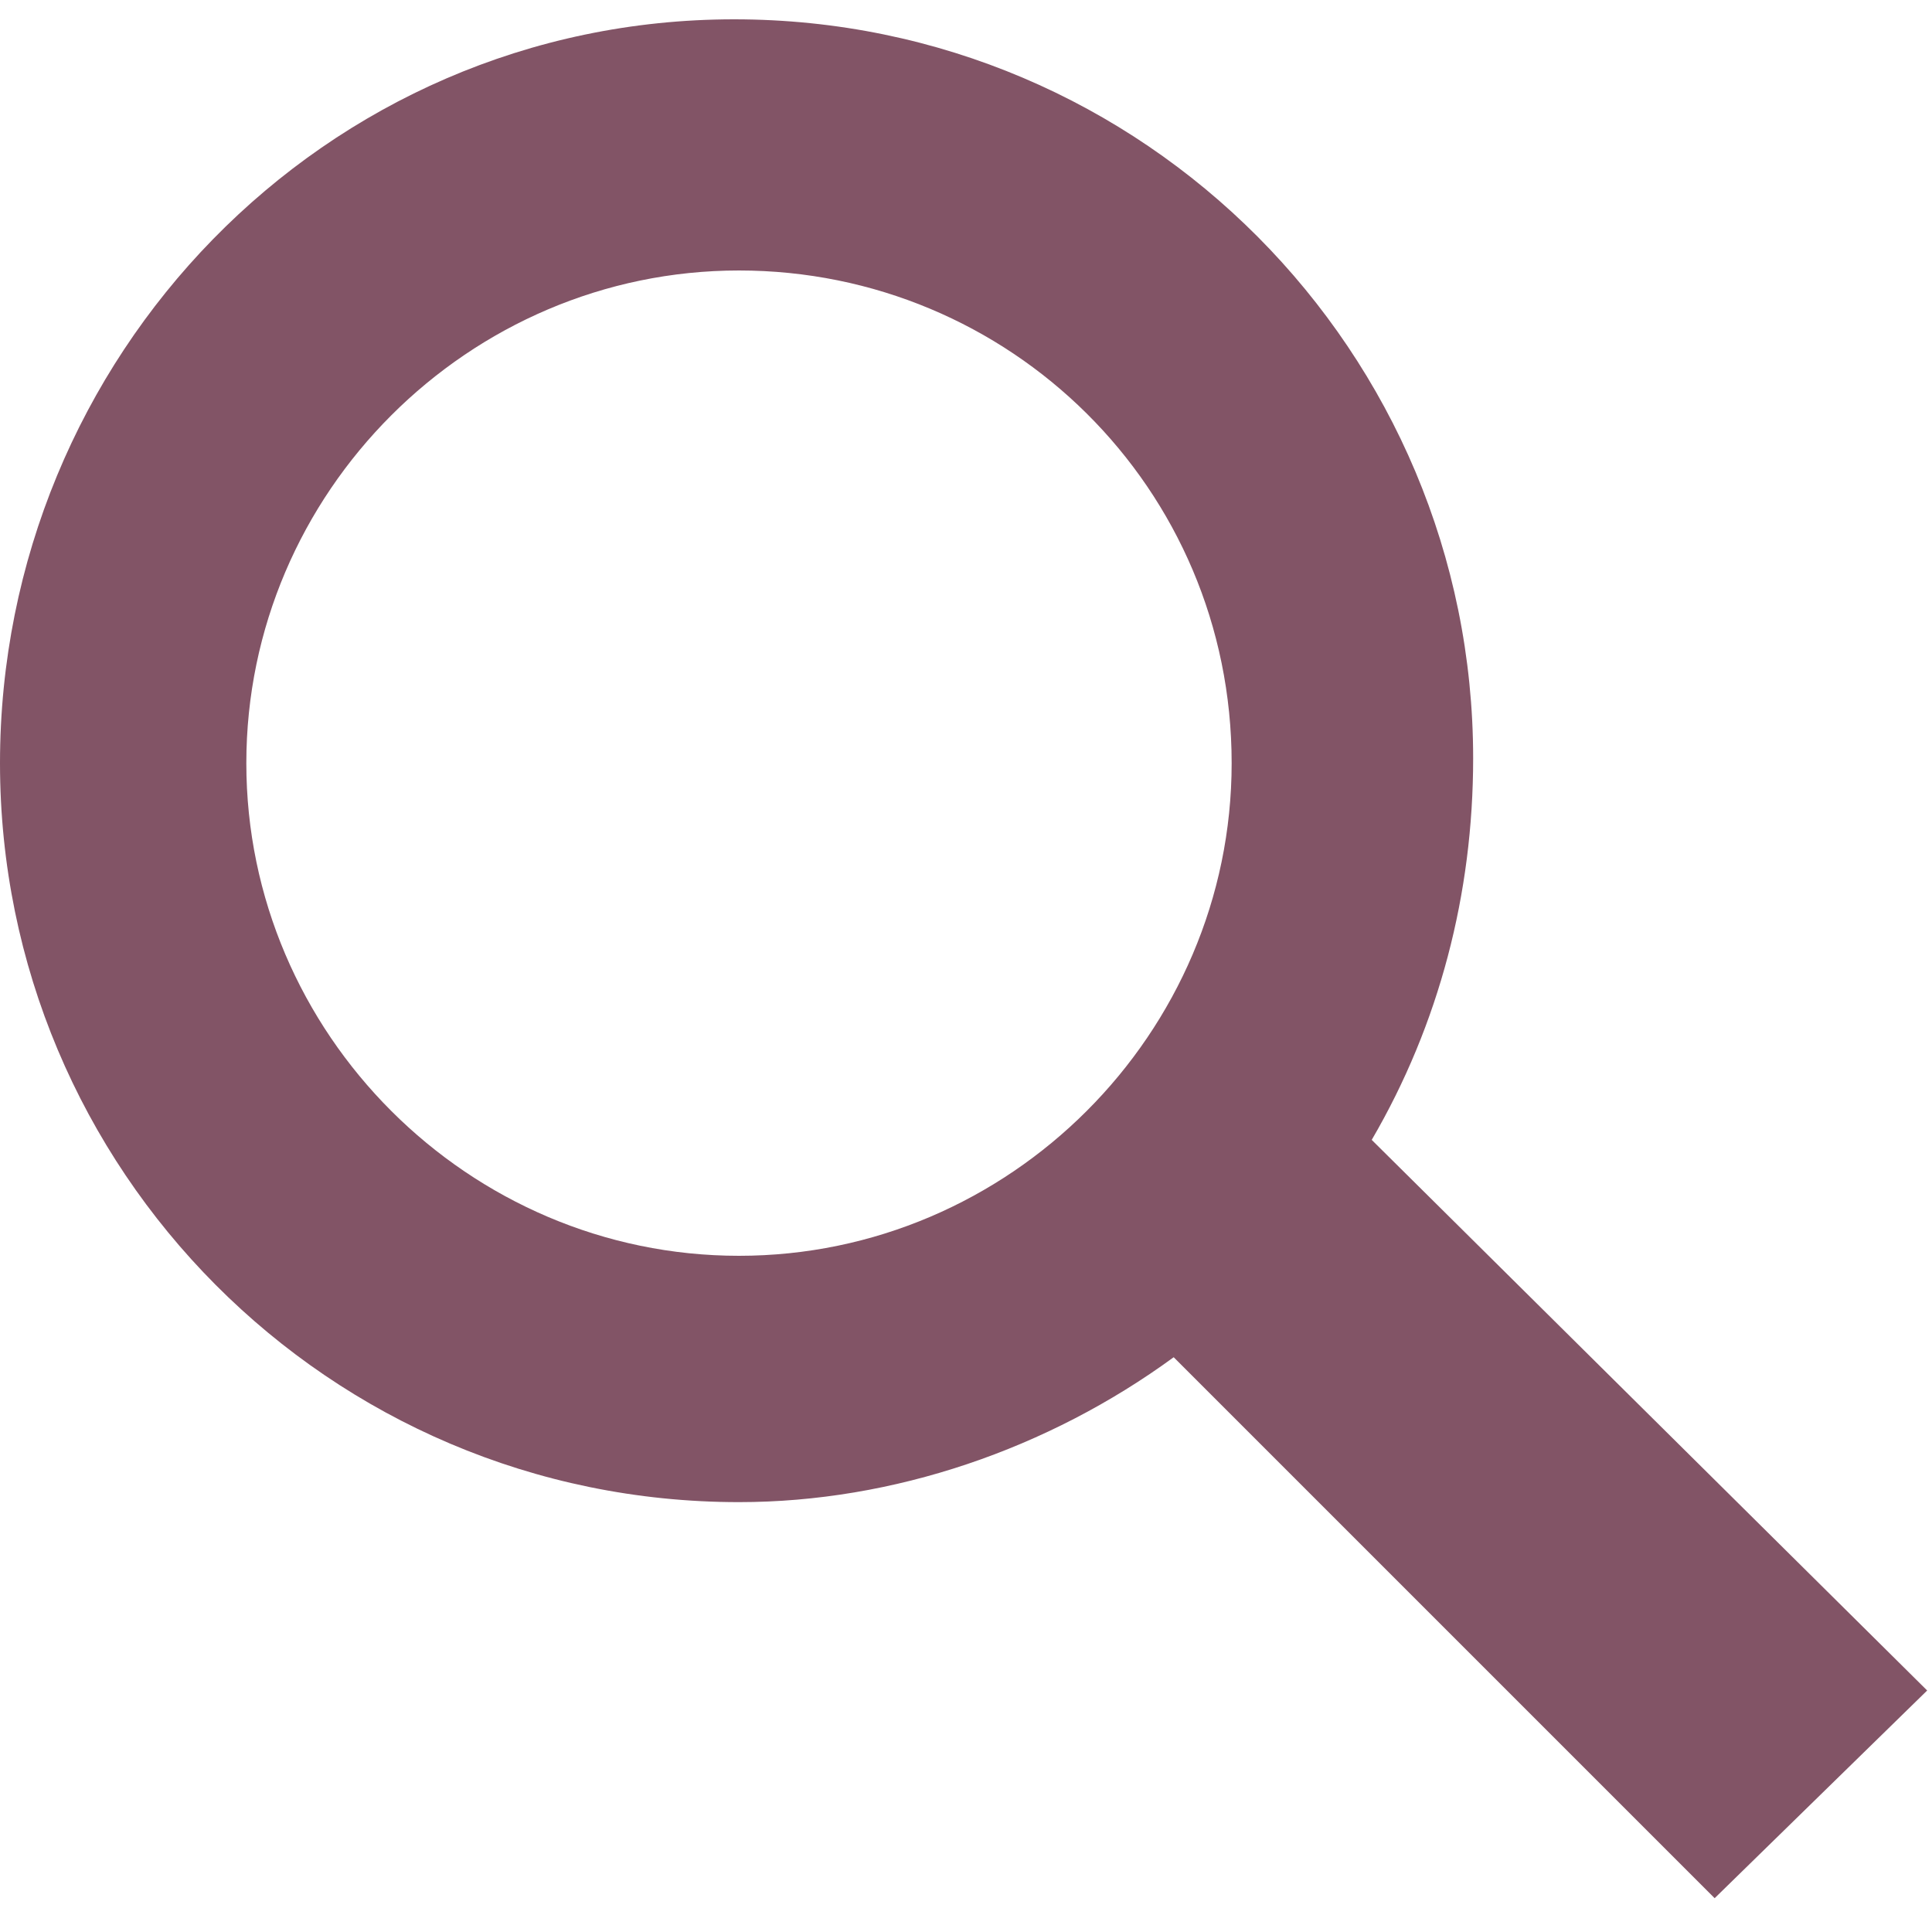 <?xml version="1.0" encoding="utf-8"?>
<!-- Generator: Adobe Illustrator 23.0.6, SVG Export Plug-In . SVG Version: 6.00 Build 0)  -->
<svg version="1.1" id="レイヤー_1" xmlns="http://www.w3.org/2000/svg" xmlns:xlink="http://www.w3.org/1999/xlink" x="0px"
	 y="0px" viewBox="0 0 40 40" style="enable-background:new 0 0 40 40;" xml:space="preserve">
<style type="text/css">
	.st0{fill:#825466;}
</style>
<path class="st0" d="M28.4,23.6c1.4-2.4,2.1-5.1,2.1-7.9c0-8.4-6.8-15.3-15.3-15.3S0,7.4,0,15.8s6.8,15.3,15.3,15.3
	c3.2,0,6.4-1.1,9-3l11.2,11.2l4.4-4.3L28.4,23.6z M15.3,26C9.7,26,5.1,21.4,5.1,15.8S9.7,5.6,15.3,5.6s10.2,4.5,10.2,10.2
	C25.5,21.4,20.9,26,15.3,26z"/>
</svg>
